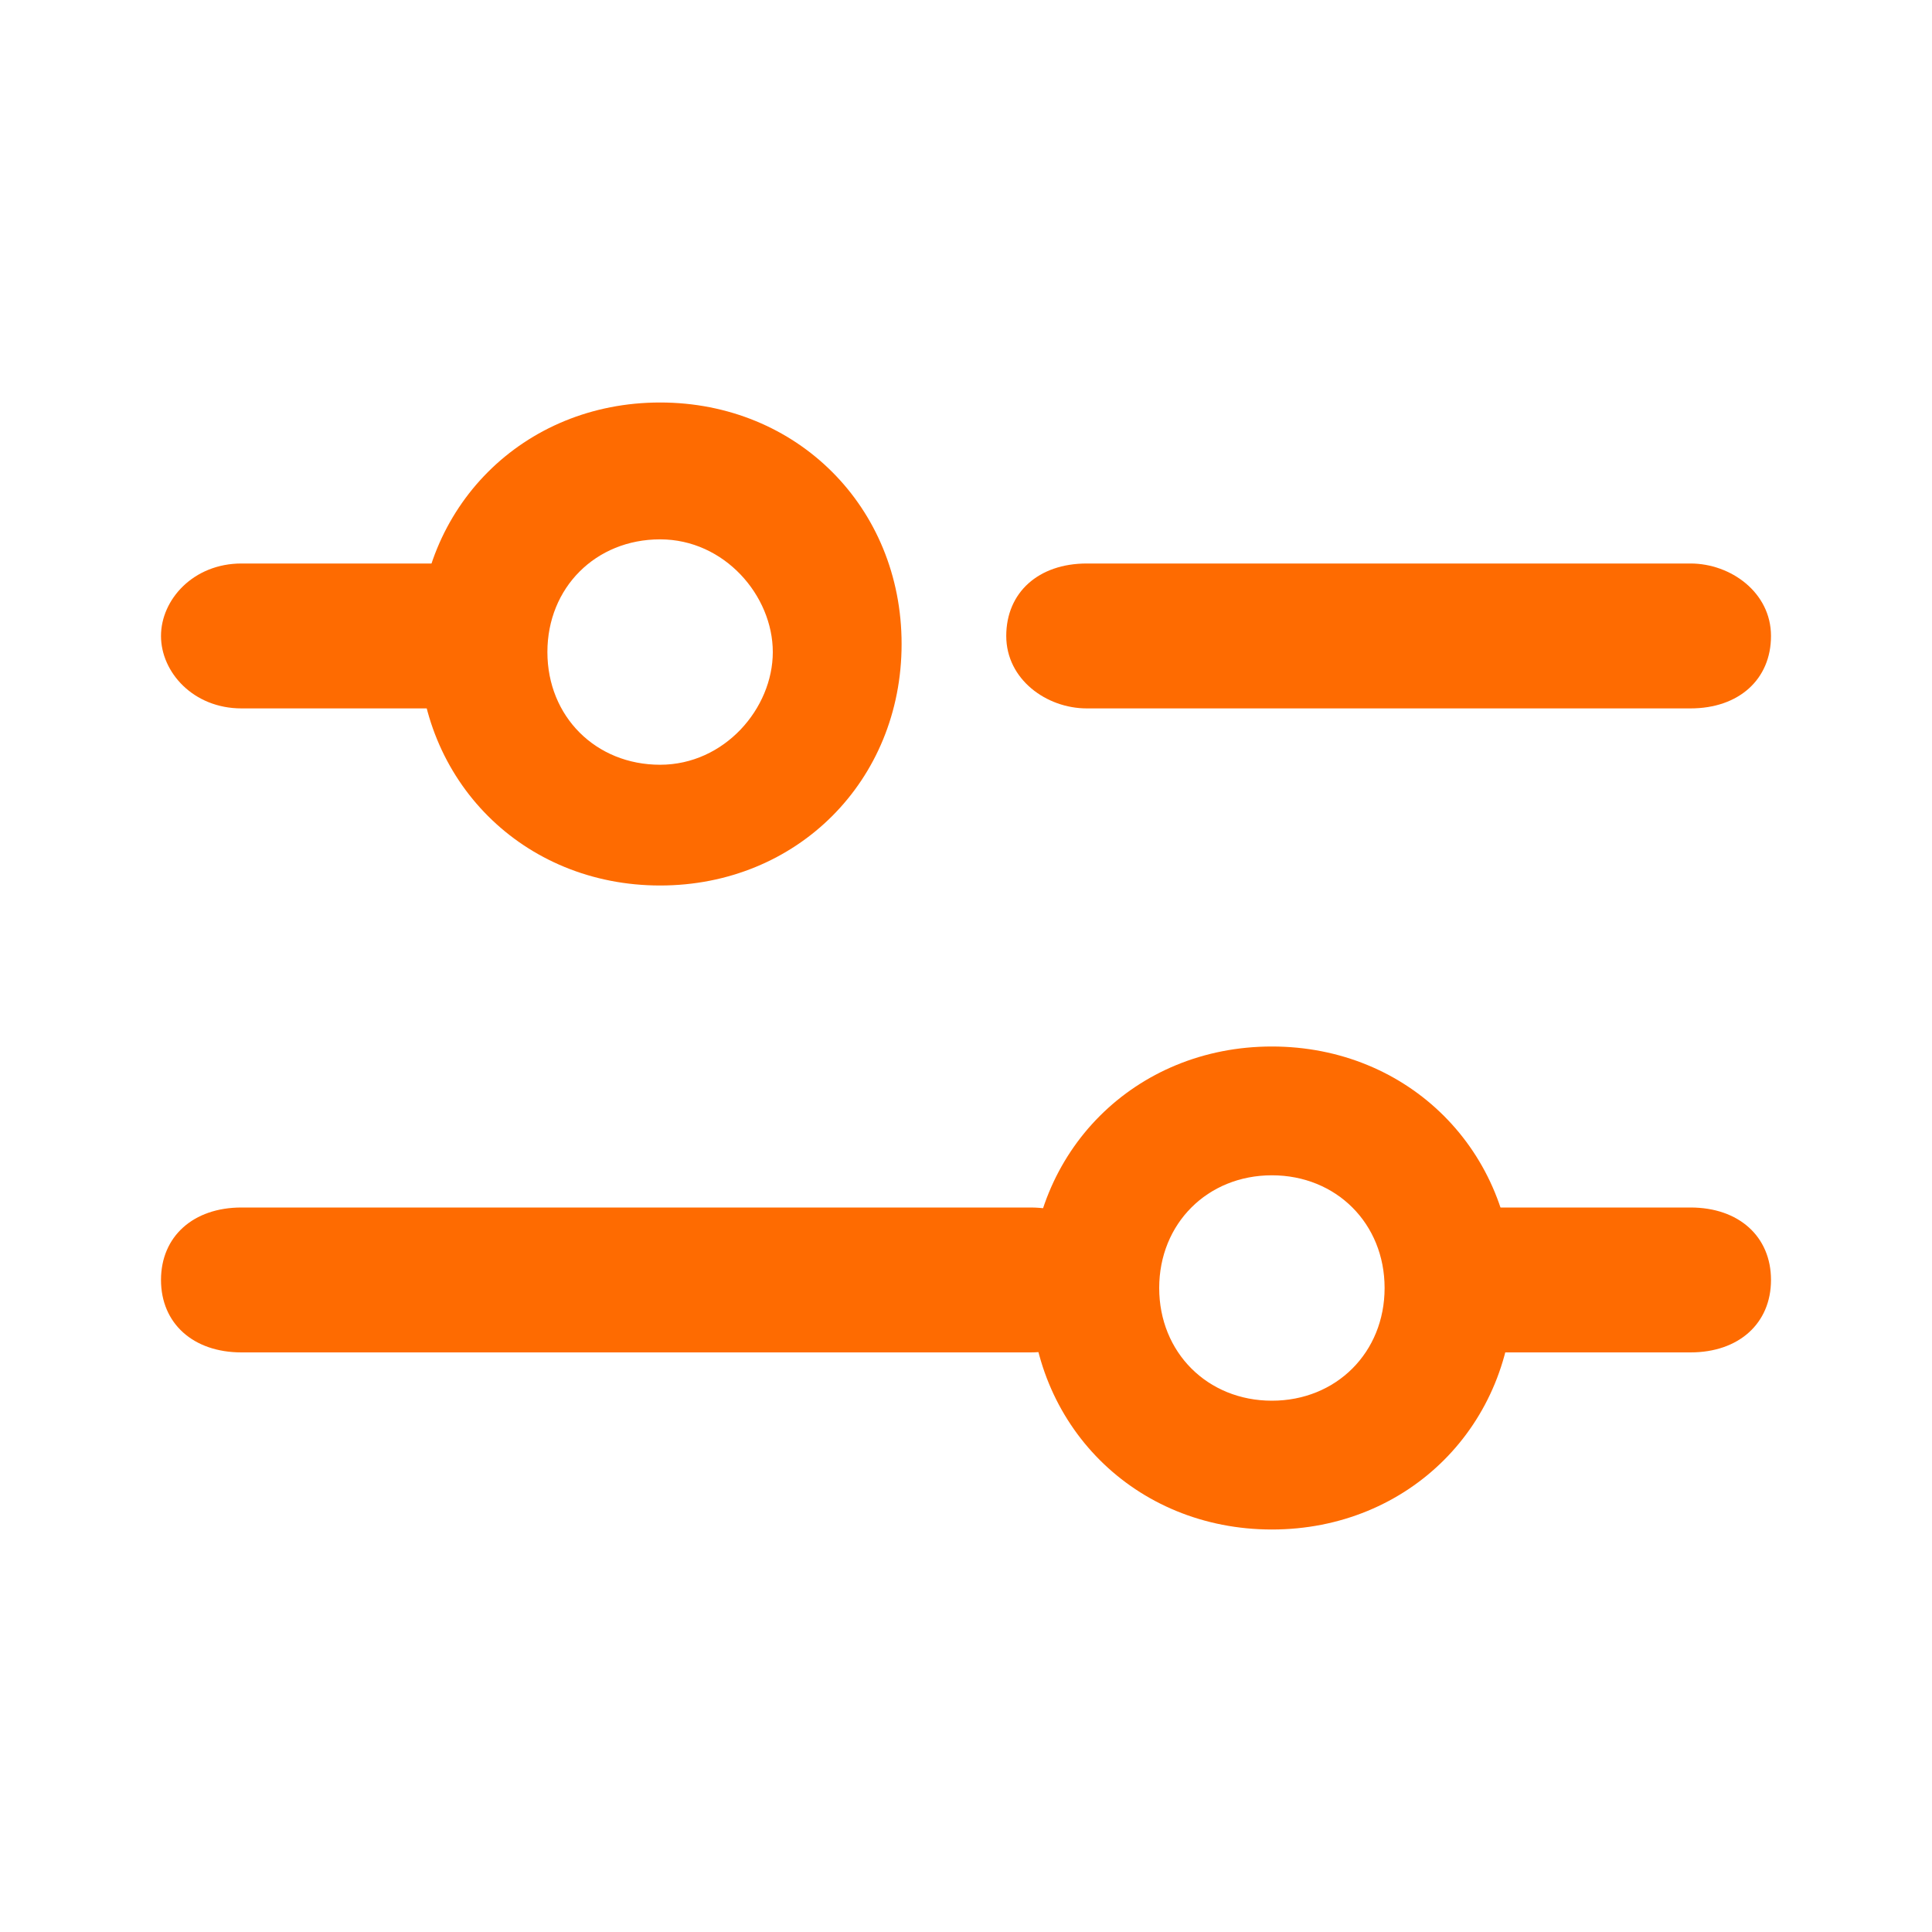 <svg width="24" height="24" viewBox="0 0 24 24" fill="none" xmlns="http://www.w3.org/2000/svg">
<path d="M21 16.8H18.5C17.9 16.8 17.5 16.44 17.5 15.9C17.5 15.36 17.9 15 18.5 15H21C21.6 15 22 15.36 22 15.9C22 16.44 21.6 16.8 21 16.8Z" fill="#FE6B01"/>
<path d="M12.8 16.8H3C2.4 16.8 2 16.44 2 15.9C2 15.36 2.4 15 3 15H12.8C13.4 15 13.8 15.36 13.8 15.9C13.8 16.44 13.4 16.8 12.8 16.8Z" fill="#FE6B01"/>
<path d="M15.8 19C14.1 19 12.8 17.7 12.8 16C12.8 14.3 14.1 13 15.8 13C17.5 13 18.8 14.3 18.8 16C18.8 17.7 17.5 19 15.8 19ZM15.8 14.6C15 14.6 14.4 15.2 14.4 16C14.4 16.8 15 17.4 15.8 17.4C16.6 17.4 17.2 16.8 17.2 16C17.2 15.2 16.6 14.6 15.8 14.6Z" fill="#FE6B01"/>
<path d="M13.5 8.8C13 8.8 12.5 8.44 12.5 7.9C12.5 7.36 12.9 7 13.5 7L21 7C21.5 7 22 7.36 22 7.9C22 8.44 21.6 8.8 21 8.8L13.5 8.8Z" fill="#FE6B01"/>
<path d="M5.5 8.8H3C2.4 8.8 2 8.35 2 7.9C2 7.45 2.4 7 3 7H5.5C6.1 7 6.5 7.36 6.5 7.9C6.5 8.44 6.1 8.8 5.5 8.8Z" fill="#FE6B01"/>
<path d="M8.2 11C6.5 11 5.2 9.7 5.2 8C5.2 6.3 6.5 5 8.2 5C9.9 5 11.2 6.3 11.2 8C11.2 9.7 9.9 11 8.2 11ZM8.2 6.7C7.4 6.7 6.8 7.3 6.8 8.1C6.8 8.9 7.4 9.5 8.2 9.5C9 9.5 9.6 8.8 9.6 8.1C9.6 7.4 9 6.7 8.2 6.7Z" fill="#FE6B01"/>
</svg>
